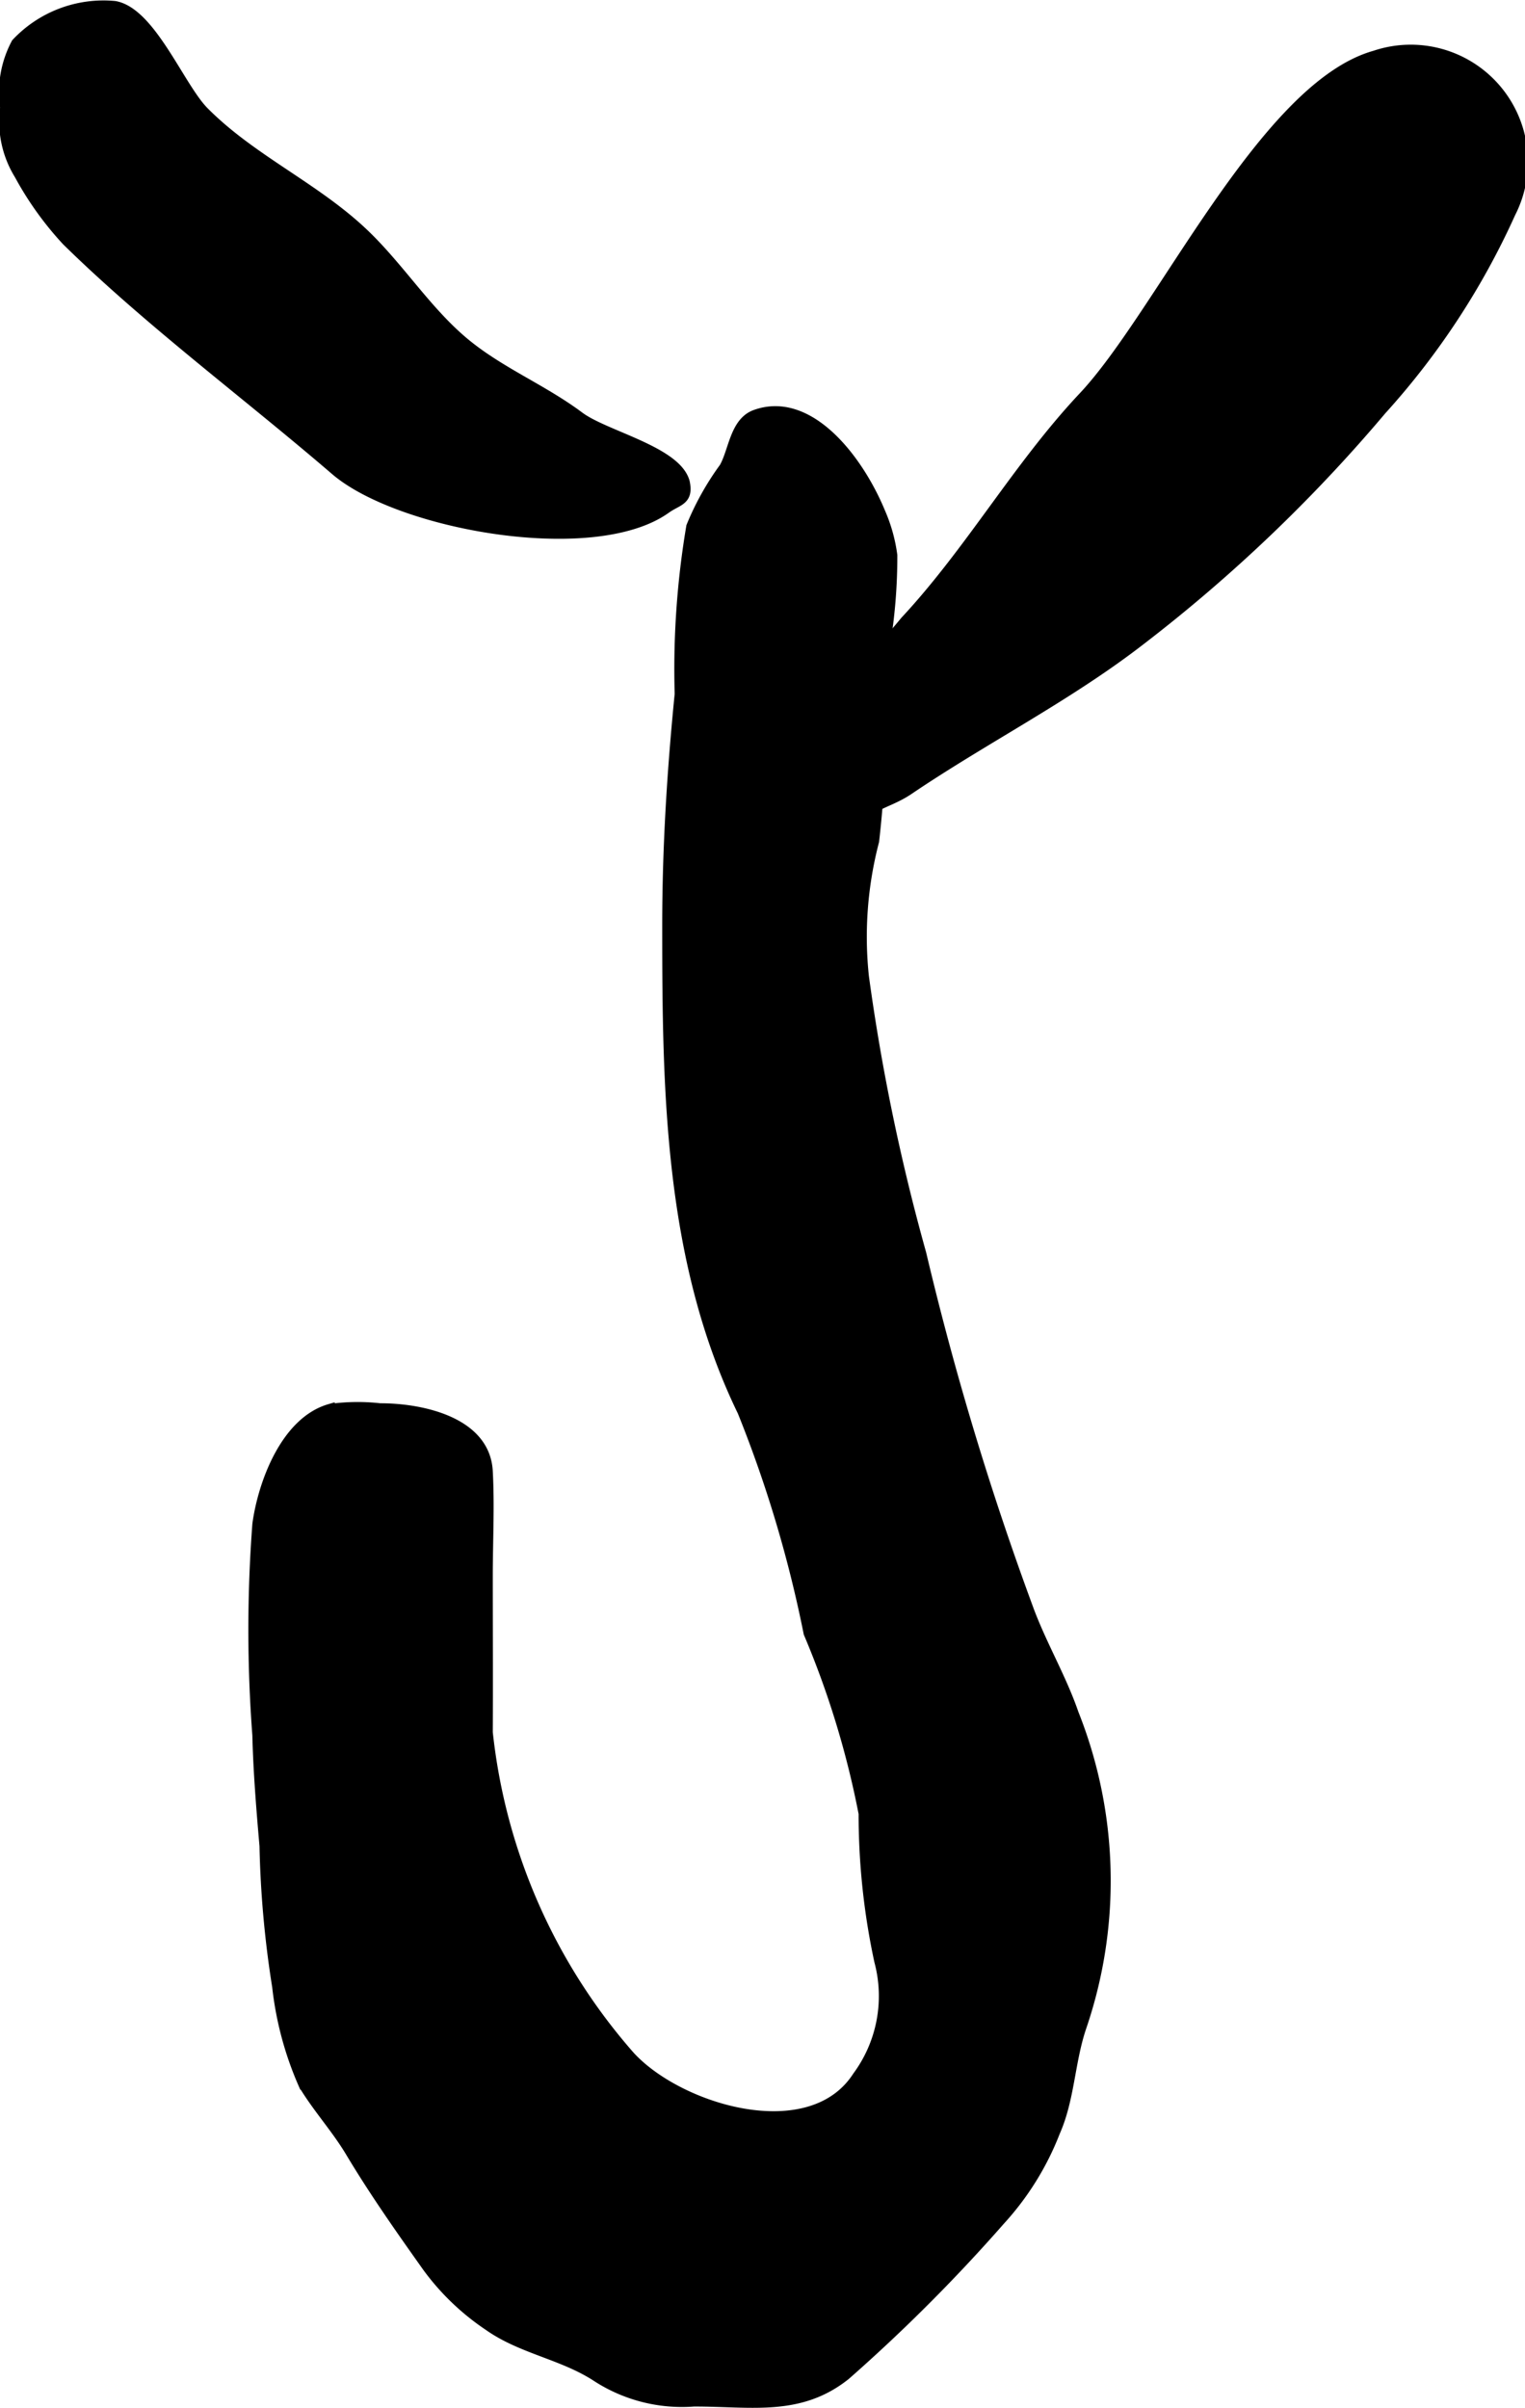 <?xml version="1.0" encoding="UTF-8"?>
<svg xmlns="http://www.w3.org/2000/svg"
     version="1.1"
     width="7.988mm"
     height="12.614mm"
     viewBox="0 0 22.644 35.756">
   <defs>
      <style type="text/css"><![CDATA[
      .a {
        stroke: #000;
        stroke-miterlimit: 10;
        stroke-width: 0.15px;
        fill-rule: evenodd;
      }
    ]]></style>
   </defs>
   <path class="a"
         d="M13.072,7.611a2.374,2.374,0,0,1,.177.635,8.078,8.078,0,0,1-.175,1.692,16.803,16.803,0,0,1-.095,2.551,5.616,5.616,0,0,0-.152,2.012,30.707,30.707,0,0,0,.852,4.115,45.414,45.414,0,0,0,1.584,5.256c.196.541.494,1.036.679,1.575a6.72,6.72,0,0,1,.116,4.651c-.175.515-.174,1.068-.392,1.56a4.185,4.185,0,0,1-.817,1.315,25.047,25.047,0,0,1-2.292,2.295c-.685.548-1.404.392-2.254.394a2.328,2.328,0,0,1-1.449-.372c-.504-.327-1.107-.407-1.596-.752a3.62,3.62,0,0,1-.911-.873c-.393-.554-.787-1.113-1.143-1.708-.209-.35-.488-.654-.696-1a4.961,4.961,0,0,1-.392-1.457,15.229,15.229,0,0,1-.188-2.089c-.047-.539-.093-1.103-.106-1.643a20.786,20.786,0,0,1,0-3.134c.081-.596.415-1.518,1.073-1.71a2.936,2.936,0,0,1,.746-.011c.595-.002,1.562.19,1.601.936.028.517,0,1.043,0,1.56,0,.772.004,1.544,0,2.316a8.685,8.685,0,0,0,2.11,4.807c.728.798,2.682,1.386,3.38.303a2.011,2.011,0,0,0,.325-1.711,10.343,10.343,0,0,1-.233-2.193,13.379,13.379,0,0,0-.817-2.68,18.491,18.491,0,0,0-.982-3.291c-1.09-2.245-1.117-4.774-1.117-7.212,0-1.165.071-2.298.185-3.443a12.73,12.73,0,0,1,.172-2.487,4.127,4.127,0,0,1,.489-.875c.14-.245.157-.673.462-.784C12.011,5.871,12.743,6.814,13.072,7.611Z"/>
   <path class="a"
         d="M22.43,3.161a11.221,11.221,0,0,1-1.919,2.929,23.028,23.028,0,0,1-3.58,3.419c-1.07.829-2.326,1.465-3.439,2.219-.207.14-.399.185-.583.303-.351.224-.642.548-1.084.548-.509-.001-.446-.49-.396-.91a.848.848,0,0,1,.374-.69A20.377,20.377,0,0,0,13.443,9.22c.967-1.038,1.672-2.294,2.642-3.326,1.147-1.217,2.681-4.606,4.331-5.069A1.665,1.665,0,0,1,22.43,3.161Z"/>
   <path class="a"
         d="M10.156,7.126a.255.255,0,0,1,.011.034c.058.275-.103.266-.279.392-1.07.766-3.965.243-4.911-.572C3.674,5.859,2.214,4.776.992,3.576a4.812,4.812,0,0,1-.704-.981,1.504,1.504,0,0,1-.211-.998A1.544,1.544,0,0,1,.242.642,1.774,1.774,0,0,1,1.705.089c.537.097.962,1.204,1.322,1.568.693.701,1.619,1.108,2.338,1.777.534.497.928,1.133,1.478,1.611.536.465,1.193.719,1.759,1.142C8.97,6.463,9.992,6.688,10.156,7.126Z"/>
</svg>
